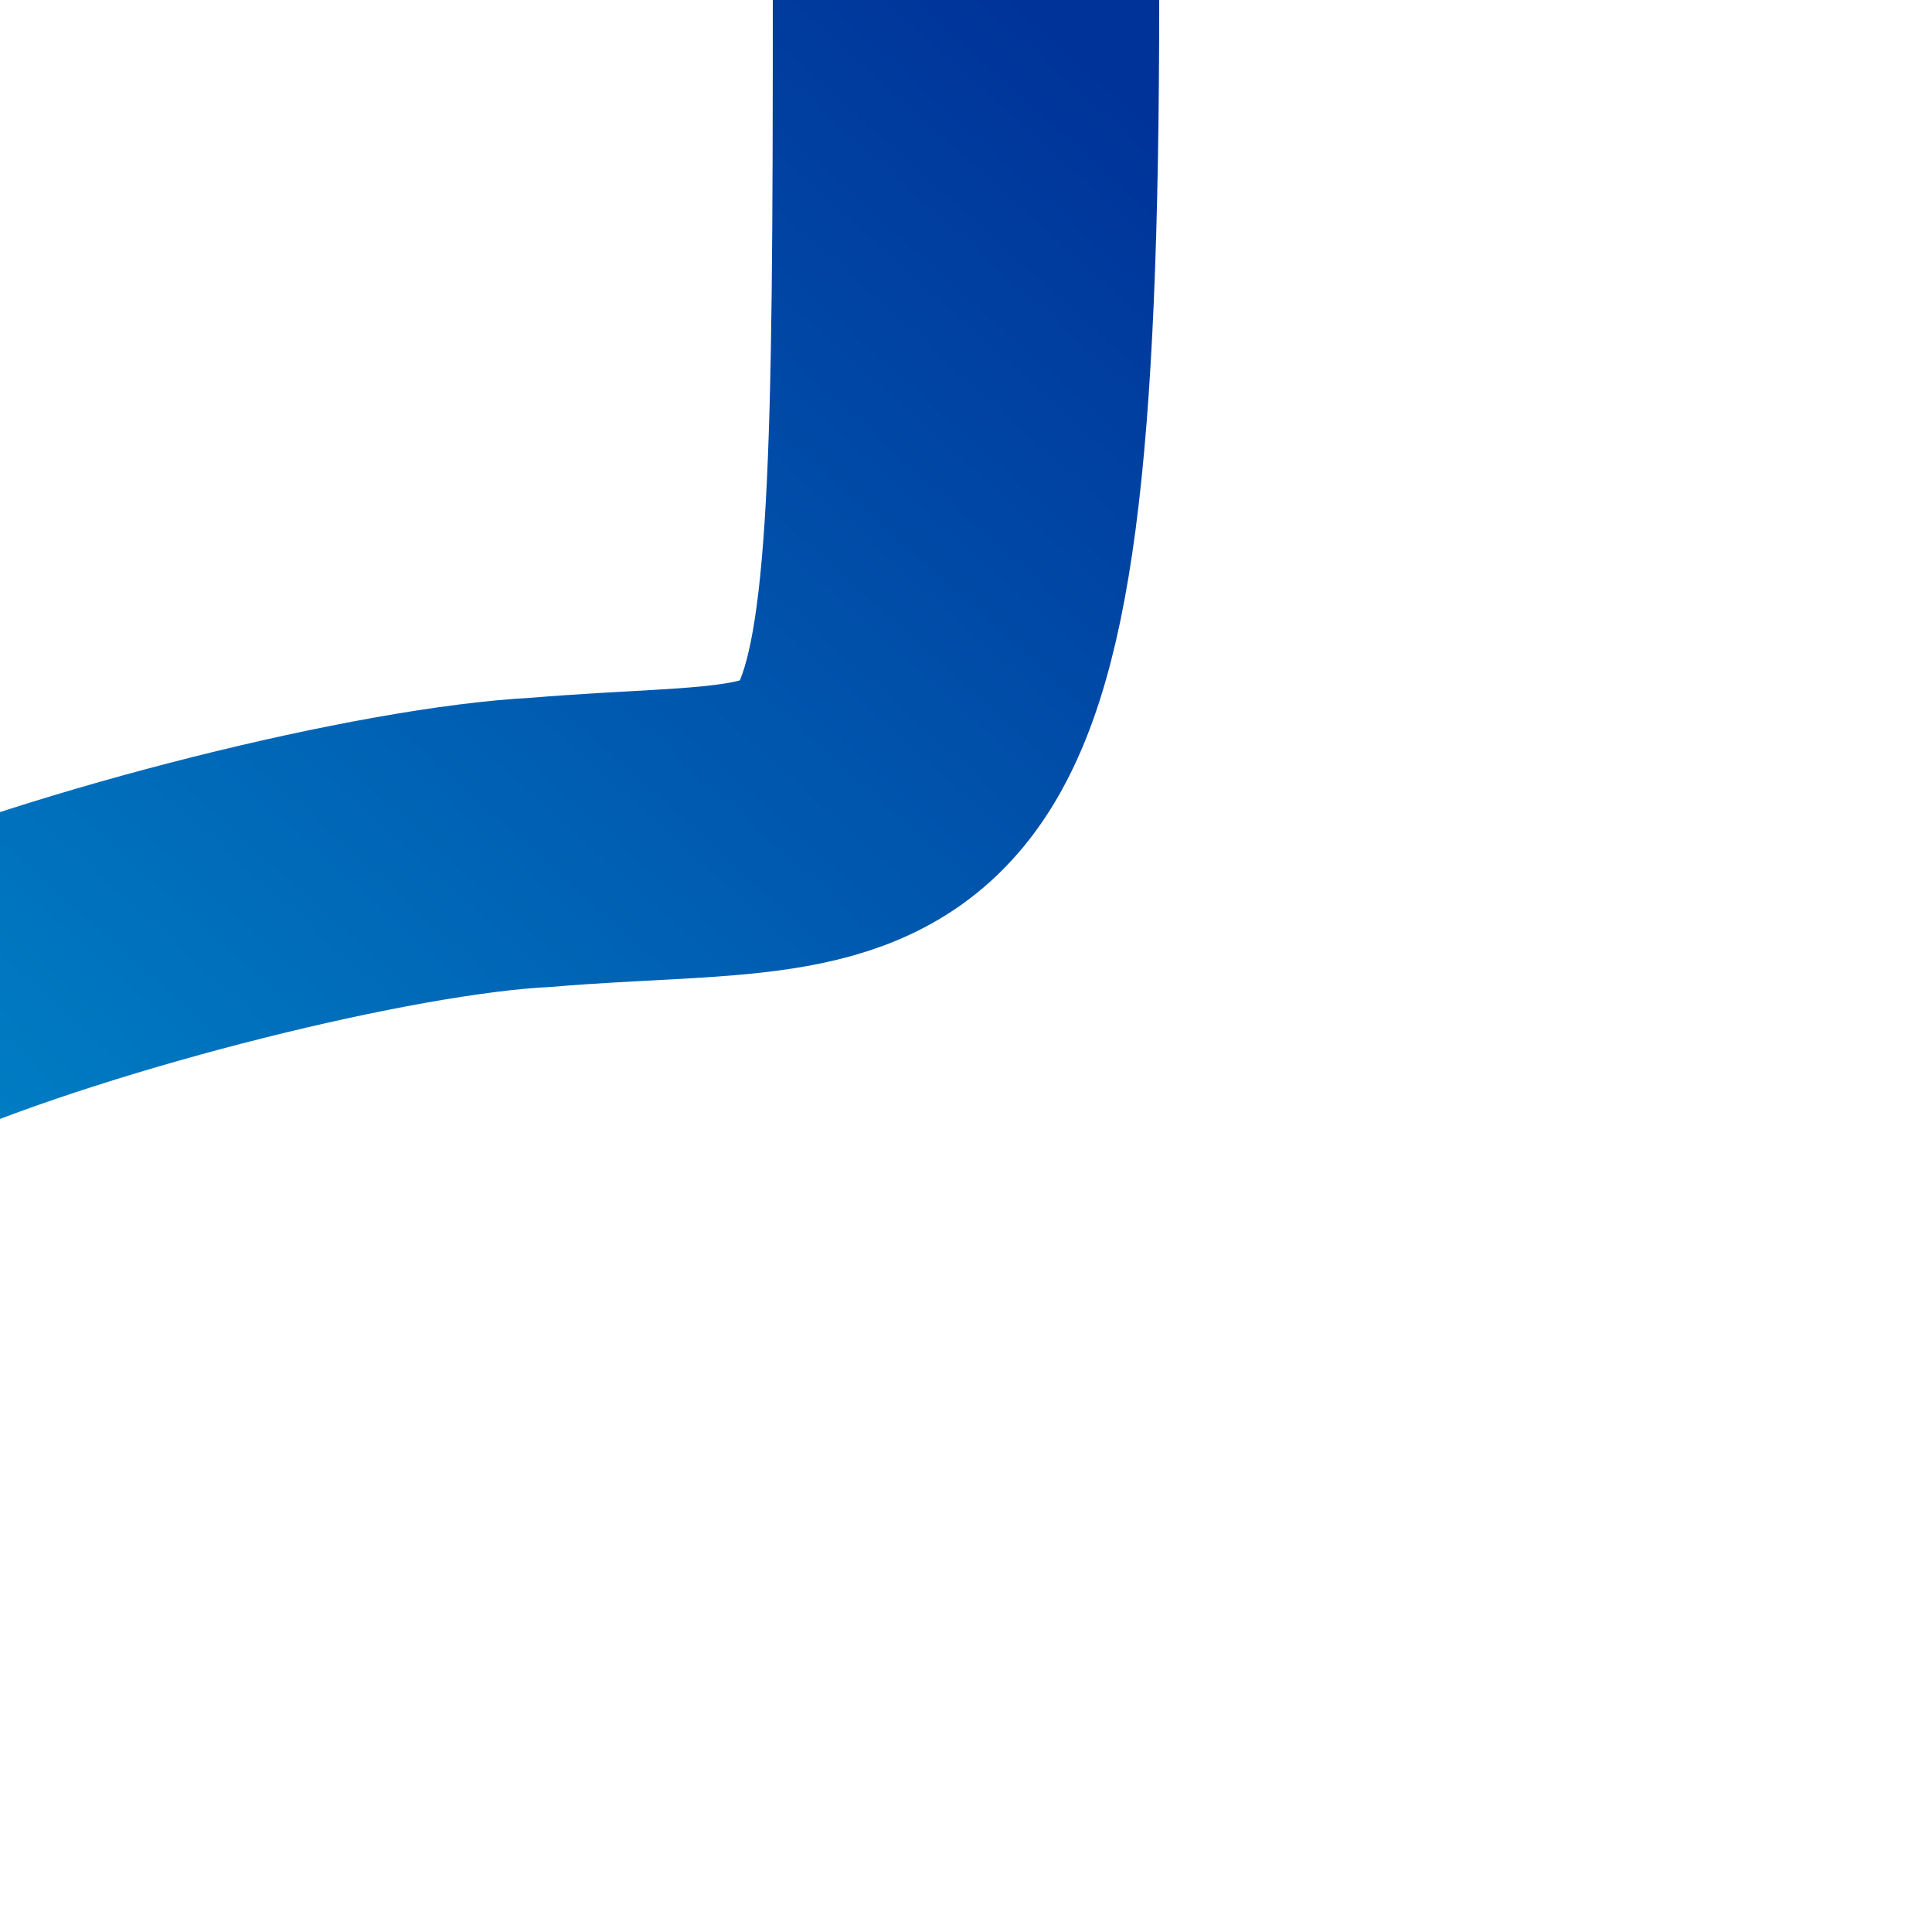 <?xml version="1.0" encoding="UTF-8" standalone="no"?>
<!DOCTYPE svg PUBLIC "-//W3C//DTD SVG 1.1//EN" "http://www.w3.org/Graphics/SVG/1.1/DTD/svg11.dtd">
<!-- drawn by Useddenim -->
<svg xmlns="http://www.w3.org/2000/svg" width="500" height="500">
<title>uWWECHSELrf</title>
<defs>
 <linearGradient id="grad1" x1="0%" x2="100%" y1="100%" y2="0%">
  <stop offset="0%" style="stop-color:#007cc3;stop-opacity:1" />
  <stop offset="100%" style="stop-color:#003399;stop-opacity:1" />
 </linearGradient>
</defs>
<path d="M 237.5,0 C 237.5,235 235,210 140,218 C 100,220 20,240 -27,260 M 262.5,0 C 262.5,235 235,210 140,218 C 100,220 20,240 -27,260" stroke="url(#grad1)" stroke-width="75" fill="none" />
</svg>
